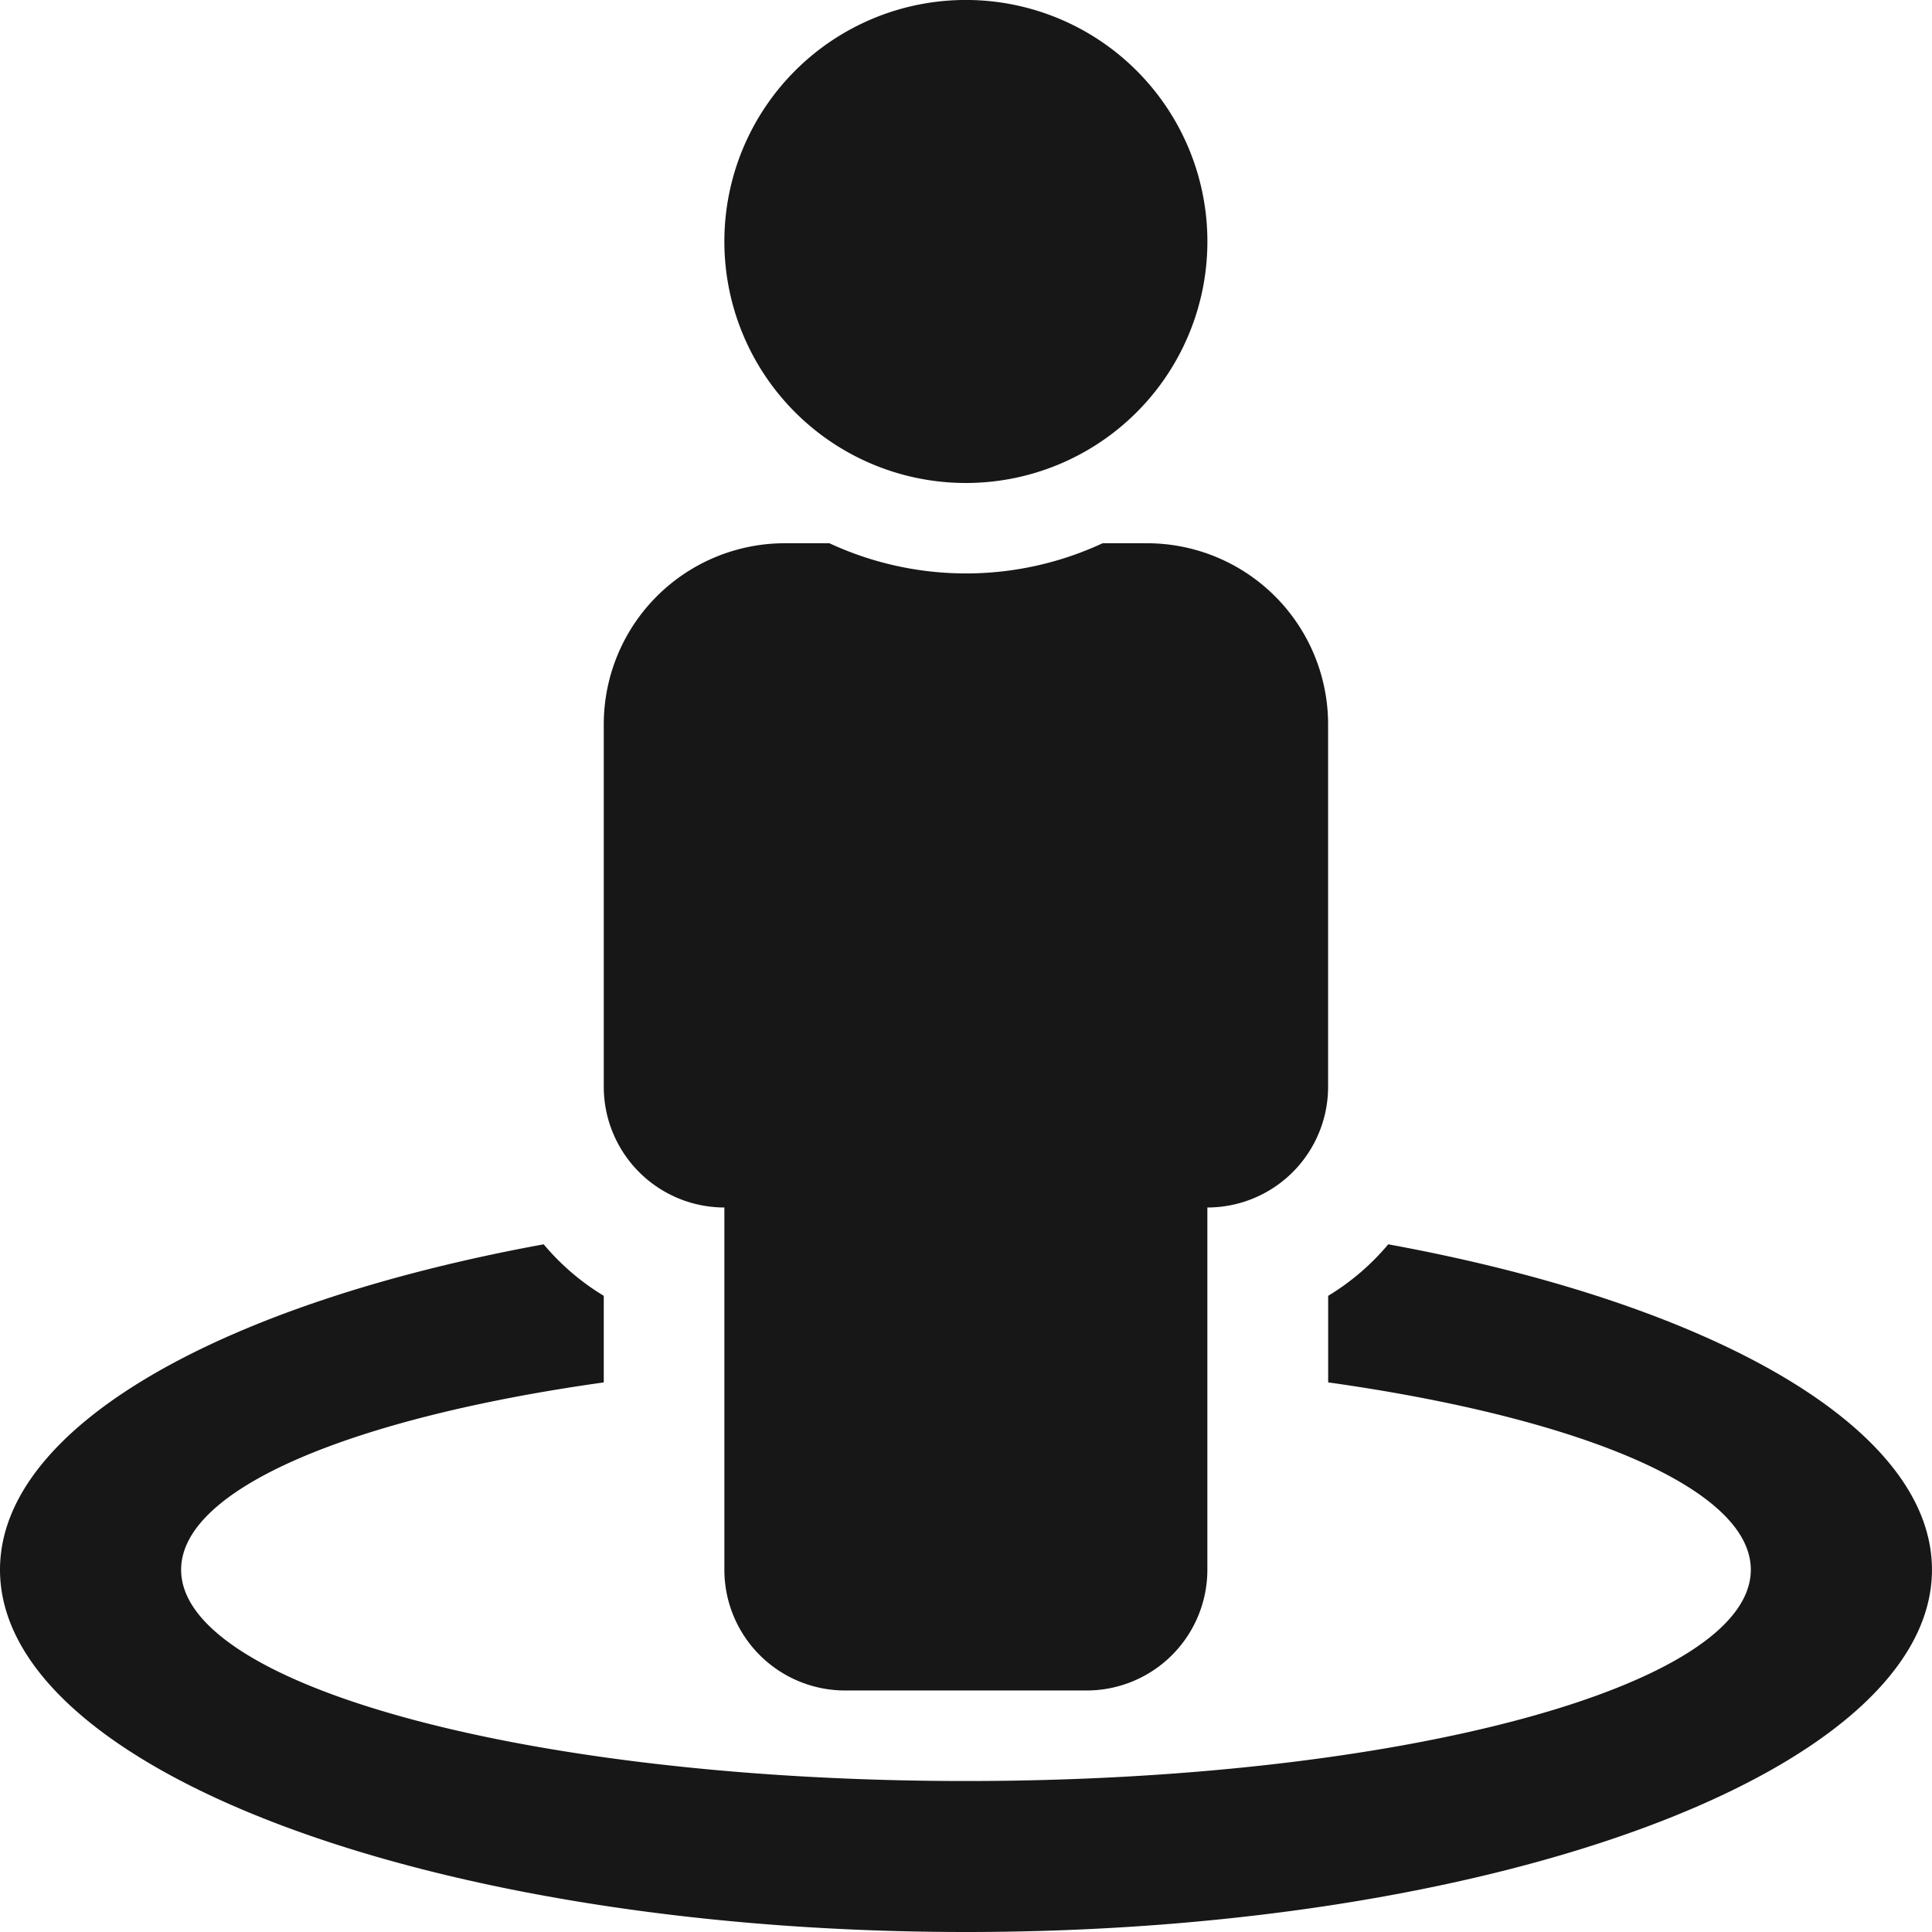 <svg xmlns="http://www.w3.org/2000/svg" width="57.877" height="57.877" xmlns:v="https://vecta.io/nano"><path d="M41.588 37.276a7.228 7.228 0 0 1-1.8 1.543v2.593c7.519 1.056 12.661 3.171 12.661 5.612 0 3.5-10.526 6.33-23.513 6.33s-23.51-2.833-23.51-6.329c0-2.442 5.141-4.556 12.661-5.612v-2.594a7.228 7.228 0 0 1-1.8-1.543C6.655 39.038 0 42.735 0 47.025c0 5.993 12.957 10.852 28.938 10.852s28.938-4.859 28.938-10.852c.001-4.29-6.654-7.987-16.288-9.749zm-12.65-22.807A7.235 7.235 0 1 0 21.7 7.235a7.234 7.234 0 0 0 7.238 7.234zM21.7 36.173v10.852a3.618 3.618 0 0 0 3.617 3.617h7.235a3.618 3.618 0 0 0 3.617-3.617V36.173a3.618 3.618 0 0 0 3.617-3.617V21.7a5.426 5.426 0 0 0-5.426-5.426h-1.329a9.711 9.711 0 0 1-8.184 0h-1.334a5.426 5.426 0 0 0-5.426 5.426v10.856a3.618 3.618 0 0 0 3.613 3.617z" fill="#171717"/></svg>
